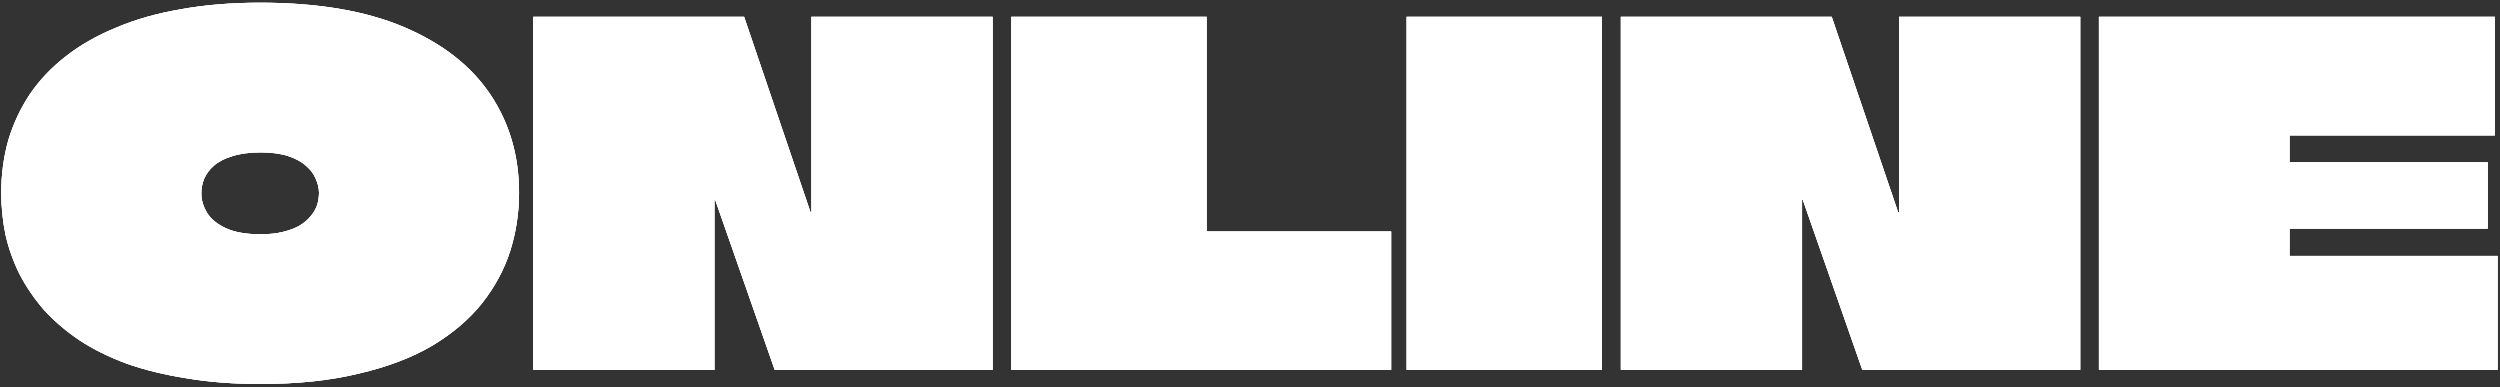 <?xml version="1.0" encoding="UTF-8"?> <svg xmlns="http://www.w3.org/2000/svg" width="665" height="103" viewBox="0 0 665 103" fill="none"><rect x="0" y="0" width="665" height="103" fill="#333333" stroke="none"/><path d="M663.614 36.022H609.148C609.064 36.022 609.022 36.022 609.022 36.022V42.908C609.022 42.992 609.022 43.075 609.022 43.159C609.106 43.159 609.148 43.159 609.148 43.159H661.736V60.813H609.148C609.148 60.813 609.106 60.813 609.022 60.813C609.022 60.813 609.022 60.855 609.022 60.938C609.022 60.938 609.022 60.98 609.022 61.064V68.075C609.106 68.075 609.148 68.075 609.148 68.075H664.365V98.376H558.312C558.312 93.451 558.312 88.526 558.312 83.601C558.312 78.593 558.312 73.626 558.312 68.701C558.312 63.776 558.312 58.852 558.312 53.927C558.312 48.918 558.312 43.952 558.312 39.027C558.312 34.018 558.312 29.052 558.312 24.127C558.312 20.871 558.312 17.616 558.312 14.36C558.312 11.021 558.312 7.724 558.312 4.469H663.614V36.022Z" fill="white"></path><path d="M663.614 36.022H609.148C609.064 36.022 609.022 36.022 609.022 36.022V42.908C609.022 42.992 609.022 43.075 609.022 43.159C609.106 43.159 609.148 43.159 609.148 43.159H661.736V60.813H609.148C609.148 60.813 609.106 60.813 609.022 60.813C609.022 60.813 609.022 60.855 609.022 60.938C609.022 60.938 609.022 60.98 609.022 61.064V68.075C609.106 68.075 609.148 68.075 609.148 68.075H664.365V98.376H558.312C558.312 93.451 558.312 88.526 558.312 83.601C558.312 78.593 558.312 73.626 558.312 68.701C558.312 63.776 558.312 58.852 558.312 53.927C558.312 48.918 558.312 43.952 558.312 39.027C558.312 34.018 558.312 29.052 558.312 24.127C558.312 20.871 558.312 17.616 558.312 14.36C558.312 11.021 558.312 7.724 558.312 4.469H663.614V36.022Z" fill="white"></path><path d="M663.614 36.022H609.148C609.064 36.022 609.022 36.022 609.022 36.022V42.908C609.022 42.992 609.022 43.075 609.022 43.159C609.106 43.159 609.148 43.159 609.148 43.159H661.736V60.813H609.148C609.148 60.813 609.106 60.813 609.022 60.813C609.022 60.813 609.022 60.855 609.022 60.938C609.022 60.938 609.022 60.98 609.022 61.064V68.075C609.106 68.075 609.148 68.075 609.148 68.075H664.365V98.376H558.312C558.312 93.451 558.312 88.526 558.312 83.601C558.312 78.593 558.312 73.626 558.312 68.701C558.312 63.776 558.312 58.852 558.312 53.927C558.312 48.918 558.312 43.952 558.312 39.027C558.312 34.018 558.312 29.052 558.312 24.127C558.312 20.871 558.312 17.616 558.312 14.36C558.312 11.021 558.312 7.724 558.312 4.469H663.614V36.022Z" fill="white"></path><path d="M505.14 4.469H553.345C553.345 7.557 553.345 10.688 553.345 13.86C553.345 16.948 553.345 20.078 553.345 23.25C553.345 26.339 553.345 29.469 553.345 32.641C553.345 35.729 553.345 38.86 553.345 42.032C553.345 45.12 553.345 48.25 553.345 51.422C553.345 59.269 553.345 67.115 553.345 74.962C553.345 82.725 553.345 90.53 553.345 98.376H495.373L479.597 53.3C479.597 53.217 479.555 53.175 479.472 53.175C479.472 53.175 479.43 53.175 479.346 53.175C479.346 53.175 479.346 53.217 479.346 53.3C479.346 60.646 479.346 68.159 479.346 75.838C479.346 83.518 479.346 91.03 479.346 98.376H431.141C431.141 92.116 431.141 85.855 431.141 79.595C431.141 73.334 431.141 67.074 431.141 60.813C431.141 54.553 431.141 48.292 431.141 42.032C431.141 35.771 431.141 29.511 431.141 23.25C431.141 16.99 431.141 10.729 431.141 4.469H487.235L504.889 56.431C504.973 56.431 505.014 56.431 505.014 56.431C505.098 56.431 505.14 56.431 505.14 56.431C505.14 56.347 505.14 56.306 505.14 56.306V4.469Z" fill="white"></path><path d="M505.14 4.469H553.345C553.345 7.557 553.345 10.688 553.345 13.86C553.345 16.948 553.345 20.078 553.345 23.25C553.345 26.339 553.345 29.469 553.345 32.641C553.345 35.729 553.345 38.86 553.345 42.032C553.345 45.12 553.345 48.25 553.345 51.422C553.345 59.269 553.345 67.115 553.345 74.962C553.345 82.725 553.345 90.53 553.345 98.376H495.373L479.597 53.3C479.597 53.217 479.555 53.175 479.472 53.175C479.472 53.175 479.43 53.175 479.346 53.175C479.346 53.175 479.346 53.217 479.346 53.3C479.346 60.646 479.346 68.159 479.346 75.838C479.346 83.518 479.346 91.03 479.346 98.376H431.141C431.141 92.116 431.141 85.855 431.141 79.595C431.141 73.334 431.141 67.074 431.141 60.813C431.141 54.553 431.141 48.292 431.141 42.032C431.141 35.771 431.141 29.511 431.141 23.25C431.141 16.99 431.141 10.729 431.141 4.469H487.235L504.889 56.431C504.973 56.431 505.014 56.431 505.014 56.431C505.098 56.431 505.14 56.431 505.14 56.431C505.14 56.347 505.14 56.306 505.14 56.306V4.469Z" fill="white"></path><path d="M505.14 4.469H553.345C553.345 7.557 553.345 10.688 553.345 13.86C553.345 16.948 553.345 20.078 553.345 23.25C553.345 26.339 553.345 29.469 553.345 32.641C553.345 35.729 553.345 38.86 553.345 42.032C553.345 45.12 553.345 48.25 553.345 51.422C553.345 59.269 553.345 67.115 553.345 74.962C553.345 82.725 553.345 90.53 553.345 98.376H495.373L479.597 53.3C479.597 53.217 479.555 53.175 479.472 53.175C479.472 53.175 479.43 53.175 479.346 53.175C479.346 53.175 479.346 53.217 479.346 53.3C479.346 60.646 479.346 68.159 479.346 75.838C479.346 83.518 479.346 91.03 479.346 98.376H431.141C431.141 92.116 431.141 85.855 431.141 79.595C431.141 73.334 431.141 67.074 431.141 60.813C431.141 54.553 431.141 48.292 431.141 42.032C431.141 35.771 431.141 29.511 431.141 23.25C431.141 16.99 431.141 10.729 431.141 4.469H487.235L504.889 56.431C504.973 56.431 505.014 56.431 505.014 56.431C505.098 56.431 505.14 56.431 505.14 56.431C505.14 56.347 505.14 56.306 505.14 56.306V4.469Z" fill="white"></path><path d="M374.164 98.376C374.164 92.366 374.164 86.356 374.164 80.346C374.164 74.336 374.164 68.326 374.164 62.316C374.164 56.306 374.164 50.295 374.164 44.285C374.164 38.275 374.164 32.265 374.164 26.255C374.164 22.582 374.164 18.951 374.164 15.362C374.164 11.689 374.164 8.058 374.164 4.469H426.126C426.126 12.566 426.126 20.663 426.126 28.759C426.126 36.773 426.126 44.828 426.126 52.925C426.126 57.933 426.126 62.983 426.126 68.075C426.126 73.084 426.126 78.134 426.126 83.226C426.126 88.234 426.126 93.284 426.126 98.376H374.164Z" fill="white"></path><path d="M374.164 98.376C374.164 92.366 374.164 86.356 374.164 80.346C374.164 74.336 374.164 68.326 374.164 62.316C374.164 56.306 374.164 50.295 374.164 44.285C374.164 38.275 374.164 32.265 374.164 26.255C374.164 22.582 374.164 18.951 374.164 15.362C374.164 11.689 374.164 8.058 374.164 4.469H426.126C426.126 12.566 426.126 20.663 426.126 28.759C426.126 36.773 426.126 44.828 426.126 52.925C426.126 57.933 426.126 62.983 426.126 68.075C426.126 73.084 426.126 78.134 426.126 83.226C426.126 88.234 426.126 93.284 426.126 98.376H374.164Z" fill="white"></path><path d="M374.164 98.376C374.164 92.366 374.164 86.356 374.164 80.346C374.164 74.336 374.164 68.326 374.164 62.316C374.164 56.306 374.164 50.295 374.164 44.285C374.164 38.275 374.164 32.265 374.164 26.255C374.164 22.582 374.164 18.951 374.164 15.362C374.164 11.689 374.164 8.058 374.164 4.469H426.126C426.126 12.566 426.126 20.663 426.126 28.759C426.126 36.773 426.126 44.828 426.126 52.925C426.126 57.933 426.126 62.983 426.126 68.075C426.126 73.084 426.126 78.134 426.126 83.226C426.126 88.234 426.126 93.284 426.126 98.376H374.164Z" fill="white"></path><path d="M320.97 61.314C320.97 61.397 320.97 61.481 320.97 61.564C321.053 61.564 321.137 61.564 321.22 61.564H370.052V98.376H269.008C269.008 93.201 269.008 88.025 269.008 82.85C269.008 77.675 269.008 72.499 269.008 67.324C269.008 62.065 269.008 56.848 269.008 51.673C269.008 46.498 269.008 41.322 269.008 36.147C269.008 30.888 269.008 25.629 269.008 20.37C269.008 15.028 269.008 9.728 269.008 4.469H320.97C320.97 9.227 320.97 13.985 320.97 18.743C320.97 23.417 320.97 28.133 320.97 32.891C320.97 37.649 320.97 42.407 320.97 47.165C320.97 51.84 320.97 56.556 320.97 61.314Z" fill="white"></path><path d="M320.97 61.314C320.97 61.397 320.97 61.481 320.97 61.564C321.053 61.564 321.137 61.564 321.22 61.564H370.052V98.376H269.008C269.008 93.201 269.008 88.025 269.008 82.85C269.008 77.675 269.008 72.499 269.008 67.324C269.008 62.065 269.008 56.848 269.008 51.673C269.008 46.498 269.008 41.322 269.008 36.147C269.008 30.888 269.008 25.629 269.008 20.37C269.008 15.028 269.008 9.728 269.008 4.469H320.97C320.97 9.227 320.97 13.985 320.97 18.743C320.97 23.417 320.97 28.133 320.97 32.891C320.97 37.649 320.97 42.407 320.97 47.165C320.97 51.84 320.97 56.556 320.97 61.314Z" fill="white"></path><path d="M320.97 61.314C320.97 61.397 320.97 61.481 320.97 61.564C321.053 61.564 321.137 61.564 321.22 61.564H370.052V98.376H269.008C269.008 93.201 269.008 88.025 269.008 82.85C269.008 77.675 269.008 72.499 269.008 67.324C269.008 62.065 269.008 56.848 269.008 51.673C269.008 46.498 269.008 41.322 269.008 36.147C269.008 30.888 269.008 25.629 269.008 20.37C269.008 15.028 269.008 9.728 269.008 4.469H320.97C320.97 9.227 320.97 13.985 320.97 18.743C320.97 23.417 320.97 28.133 320.97 32.891C320.97 37.649 320.97 42.407 320.97 47.165C320.97 51.84 320.97 56.556 320.97 61.314Z" fill="white"></path><path d="M215.835 4.469H264.041C264.041 7.557 264.041 10.688 264.041 13.86C264.041 16.948 264.041 20.078 264.041 23.25C264.041 26.339 264.041 29.469 264.041 32.641C264.041 35.729 264.041 38.86 264.041 42.032C264.041 45.12 264.041 48.25 264.041 51.422C264.041 59.269 264.041 67.115 264.041 74.962C264.041 82.725 264.041 90.53 264.041 98.376H206.069L190.292 53.3C190.292 53.217 190.25 53.175 190.167 53.175C190.167 53.175 190.125 53.175 190.042 53.175C190.042 53.175 190.042 53.217 190.042 53.3C190.042 60.646 190.042 68.159 190.042 75.838C190.042 83.518 190.042 91.03 190.042 98.376H141.836C141.836 92.116 141.836 85.855 141.836 79.595C141.836 73.334 141.836 67.074 141.836 60.813C141.836 54.553 141.836 48.292 141.836 42.032C141.836 35.771 141.836 29.511 141.836 23.25C141.836 16.99 141.836 10.729 141.836 4.469H197.93L215.584 56.431C215.668 56.431 215.71 56.431 215.71 56.431C215.793 56.431 215.835 56.431 215.835 56.431C215.835 56.347 215.835 56.306 215.835 56.306V4.469Z" fill="white"></path><path d="M215.835 4.469H264.041C264.041 7.557 264.041 10.688 264.041 13.86C264.041 16.948 264.041 20.078 264.041 23.25C264.041 26.339 264.041 29.469 264.041 32.641C264.041 35.729 264.041 38.86 264.041 42.032C264.041 45.12 264.041 48.25 264.041 51.422C264.041 59.269 264.041 67.115 264.041 74.962C264.041 82.725 264.041 90.53 264.041 98.376H206.069L190.292 53.3C190.292 53.217 190.25 53.175 190.167 53.175C190.167 53.175 190.125 53.175 190.042 53.175C190.042 53.175 190.042 53.217 190.042 53.3C190.042 60.646 190.042 68.159 190.042 75.838C190.042 83.518 190.042 91.03 190.042 98.376H141.836C141.836 92.116 141.836 85.855 141.836 79.595C141.836 73.334 141.836 67.074 141.836 60.813C141.836 54.553 141.836 48.292 141.836 42.032C141.836 35.771 141.836 29.511 141.836 23.25C141.836 16.99 141.836 10.729 141.836 4.469H197.93L215.584 56.431C215.668 56.431 215.71 56.431 215.71 56.431C215.793 56.431 215.835 56.431 215.835 56.431C215.835 56.347 215.835 56.306 215.835 56.306V4.469Z" fill="white"></path><path d="M215.835 4.469H264.041C264.041 7.557 264.041 10.688 264.041 13.86C264.041 16.948 264.041 20.078 264.041 23.25C264.041 26.339 264.041 29.469 264.041 32.641C264.041 35.729 264.041 38.86 264.041 42.032C264.041 45.12 264.041 48.25 264.041 51.422C264.041 59.269 264.041 67.115 264.041 74.962C264.041 82.725 264.041 90.53 264.041 98.376H206.069L190.292 53.3C190.292 53.217 190.25 53.175 190.167 53.175C190.167 53.175 190.125 53.175 190.042 53.175C190.042 53.175 190.042 53.217 190.042 53.3C190.042 60.646 190.042 68.159 190.042 75.838C190.042 83.518 190.042 91.03 190.042 98.376H141.836C141.836 92.116 141.836 85.855 141.836 79.595C141.836 73.334 141.836 67.074 141.836 60.813C141.836 54.553 141.836 48.292 141.836 42.032C141.836 35.771 141.836 29.511 141.836 23.25C141.836 16.99 141.836 10.729 141.836 4.469H197.93L215.584 56.431C215.668 56.431 215.71 56.431 215.71 56.431C215.793 56.431 215.835 56.431 215.835 56.431C215.835 56.347 215.835 56.306 215.835 56.306V4.469Z" fill="white"></path><path d="M69.201 0.719C84.56 0.719 97.332 2.889 107.515 7.23C117.699 11.57 125.337 17.539 130.429 25.135C135.521 32.731 138.067 41.454 138.067 51.303C138.067 56.646 137.274 61.821 135.688 66.829C134.102 71.754 131.597 76.387 128.175 80.728C124.753 84.985 120.329 88.741 114.903 91.997C109.477 95.169 102.966 97.631 95.37 99.384C87.858 101.22 79.135 102.139 69.201 102.139C62.106 102.139 55.595 101.638 49.669 100.636C43.825 99.718 38.525 98.424 33.767 96.755C29.009 95.002 24.794 92.915 21.121 90.494C17.531 88.073 14.401 85.402 11.73 82.481C9.142 79.476 6.972 76.304 5.219 72.965C3.55 69.626 2.298 66.12 1.463 62.447C0.712 58.774 0.336 55.06 0.336 51.303C0.336 46.379 0.962 41.704 2.214 37.28C3.55 32.856 5.47 28.766 7.974 25.009C10.561 21.253 13.733 17.914 17.49 14.993C21.329 11.988 25.795 9.442 30.887 7.355C35.979 5.185 41.697 3.557 48.041 2.472C54.468 1.303 61.522 0.719 69.201 0.719ZM69.326 40.535C66.405 40.535 63.901 40.869 61.814 41.537C59.811 42.121 58.183 42.956 56.931 44.041C55.762 45.043 54.886 46.212 54.301 47.547C53.8 48.799 53.55 50.093 53.55 51.429C53.55 53.182 54.051 54.893 55.053 56.562C56.054 58.232 57.724 59.609 60.061 60.694C62.398 61.779 65.487 62.322 69.326 62.322C71.58 62.322 73.542 62.113 75.211 61.696C76.964 61.279 78.425 60.736 79.594 60.068C80.846 59.317 81.847 58.482 82.599 57.564C83.433 56.562 84.018 55.561 84.352 54.559C84.686 53.474 84.853 52.389 84.853 51.303C84.853 50.051 84.56 48.799 83.976 47.547C83.475 46.295 82.641 45.168 81.472 44.166C80.303 43.081 78.717 42.205 76.714 41.537C74.71 40.869 72.248 40.535 69.326 40.535Z" fill="white"></path><path d="M69.201 0.719C84.56 0.719 97.332 2.889 107.515 7.23C117.699 11.57 125.337 17.539 130.429 25.135C135.521 32.731 138.067 41.454 138.067 51.303C138.067 56.646 137.274 61.821 135.688 66.829C134.102 71.754 131.597 76.387 128.175 80.728C124.753 84.985 120.329 88.741 114.903 91.997C109.477 95.169 102.966 97.631 95.37 99.384C87.858 101.22 79.135 102.139 69.201 102.139C62.106 102.139 55.595 101.638 49.669 100.636C43.825 99.718 38.525 98.424 33.767 96.755C29.009 95.002 24.794 92.915 21.121 90.494C17.531 88.073 14.401 85.402 11.73 82.481C9.142 79.476 6.972 76.304 5.219 72.965C3.55 69.626 2.298 66.12 1.463 62.447C0.712 58.774 0.336 55.06 0.336 51.303C0.336 46.379 0.962 41.704 2.214 37.28C3.55 32.856 5.47 28.766 7.974 25.009C10.561 21.253 13.733 17.914 17.49 14.993C21.329 11.988 25.795 9.442 30.887 7.355C35.979 5.185 41.697 3.557 48.041 2.472C54.468 1.303 61.522 0.719 69.201 0.719ZM69.326 40.535C66.405 40.535 63.901 40.869 61.814 41.537C59.811 42.121 58.183 42.956 56.931 44.041C55.762 45.043 54.886 46.212 54.301 47.547C53.8 48.799 53.55 50.093 53.55 51.429C53.55 53.182 54.051 54.893 55.053 56.562C56.054 58.232 57.724 59.609 60.061 60.694C62.398 61.779 65.487 62.322 69.326 62.322C71.58 62.322 73.542 62.113 75.211 61.696C76.964 61.279 78.425 60.736 79.594 60.068C80.846 59.317 81.847 58.482 82.599 57.564C83.433 56.562 84.018 55.561 84.352 54.559C84.686 53.474 84.853 52.389 84.853 51.303C84.853 50.051 84.56 48.799 83.976 47.547C83.475 46.295 82.641 45.168 81.472 44.166C80.303 43.081 78.717 42.205 76.714 41.537C74.71 40.869 72.248 40.535 69.326 40.535Z" fill="white"></path><path d="M69.201 0.719C84.56 0.719 97.332 2.889 107.515 7.23C117.699 11.57 125.337 17.539 130.429 25.135C135.521 32.731 138.067 41.454 138.067 51.303C138.067 56.646 137.274 61.821 135.688 66.829C134.102 71.754 131.597 76.387 128.175 80.728C124.753 84.985 120.329 88.741 114.903 91.997C109.477 95.169 102.966 97.631 95.37 99.384C87.858 101.22 79.135 102.139 69.201 102.139C62.106 102.139 55.595 101.638 49.669 100.636C43.825 99.718 38.525 98.424 33.767 96.755C29.009 95.002 24.794 92.915 21.121 90.494C17.531 88.073 14.401 85.402 11.73 82.481C9.142 79.476 6.972 76.304 5.219 72.965C3.55 69.626 2.298 66.12 1.463 62.447C0.712 58.774 0.336 55.06 0.336 51.303C0.336 46.379 0.962 41.704 2.214 37.28C3.55 32.856 5.47 28.766 7.974 25.009C10.561 21.253 13.733 17.914 17.49 14.993C21.329 11.988 25.795 9.442 30.887 7.355C35.979 5.185 41.697 3.557 48.041 2.472C54.468 1.303 61.522 0.719 69.201 0.719ZM69.326 40.535C66.405 40.535 63.901 40.869 61.814 41.537C59.811 42.121 58.183 42.956 56.931 44.041C55.762 45.043 54.886 46.212 54.301 47.547C53.8 48.799 53.55 50.093 53.55 51.429C53.55 53.182 54.051 54.893 55.053 56.562C56.054 58.232 57.724 59.609 60.061 60.694C62.398 61.779 65.487 62.322 69.326 62.322C71.58 62.322 73.542 62.113 75.211 61.696C76.964 61.279 78.425 60.736 79.594 60.068C80.846 59.317 81.847 58.482 82.599 57.564C83.433 56.562 84.018 55.561 84.352 54.559C84.686 53.474 84.853 52.389 84.853 51.303C84.853 50.051 84.56 48.799 83.976 47.547C83.475 46.295 82.641 45.168 81.472 44.166C80.303 43.081 78.717 42.205 76.714 41.537C74.71 40.869 72.248 40.535 69.326 40.535Z" fill="white"></path></svg> 